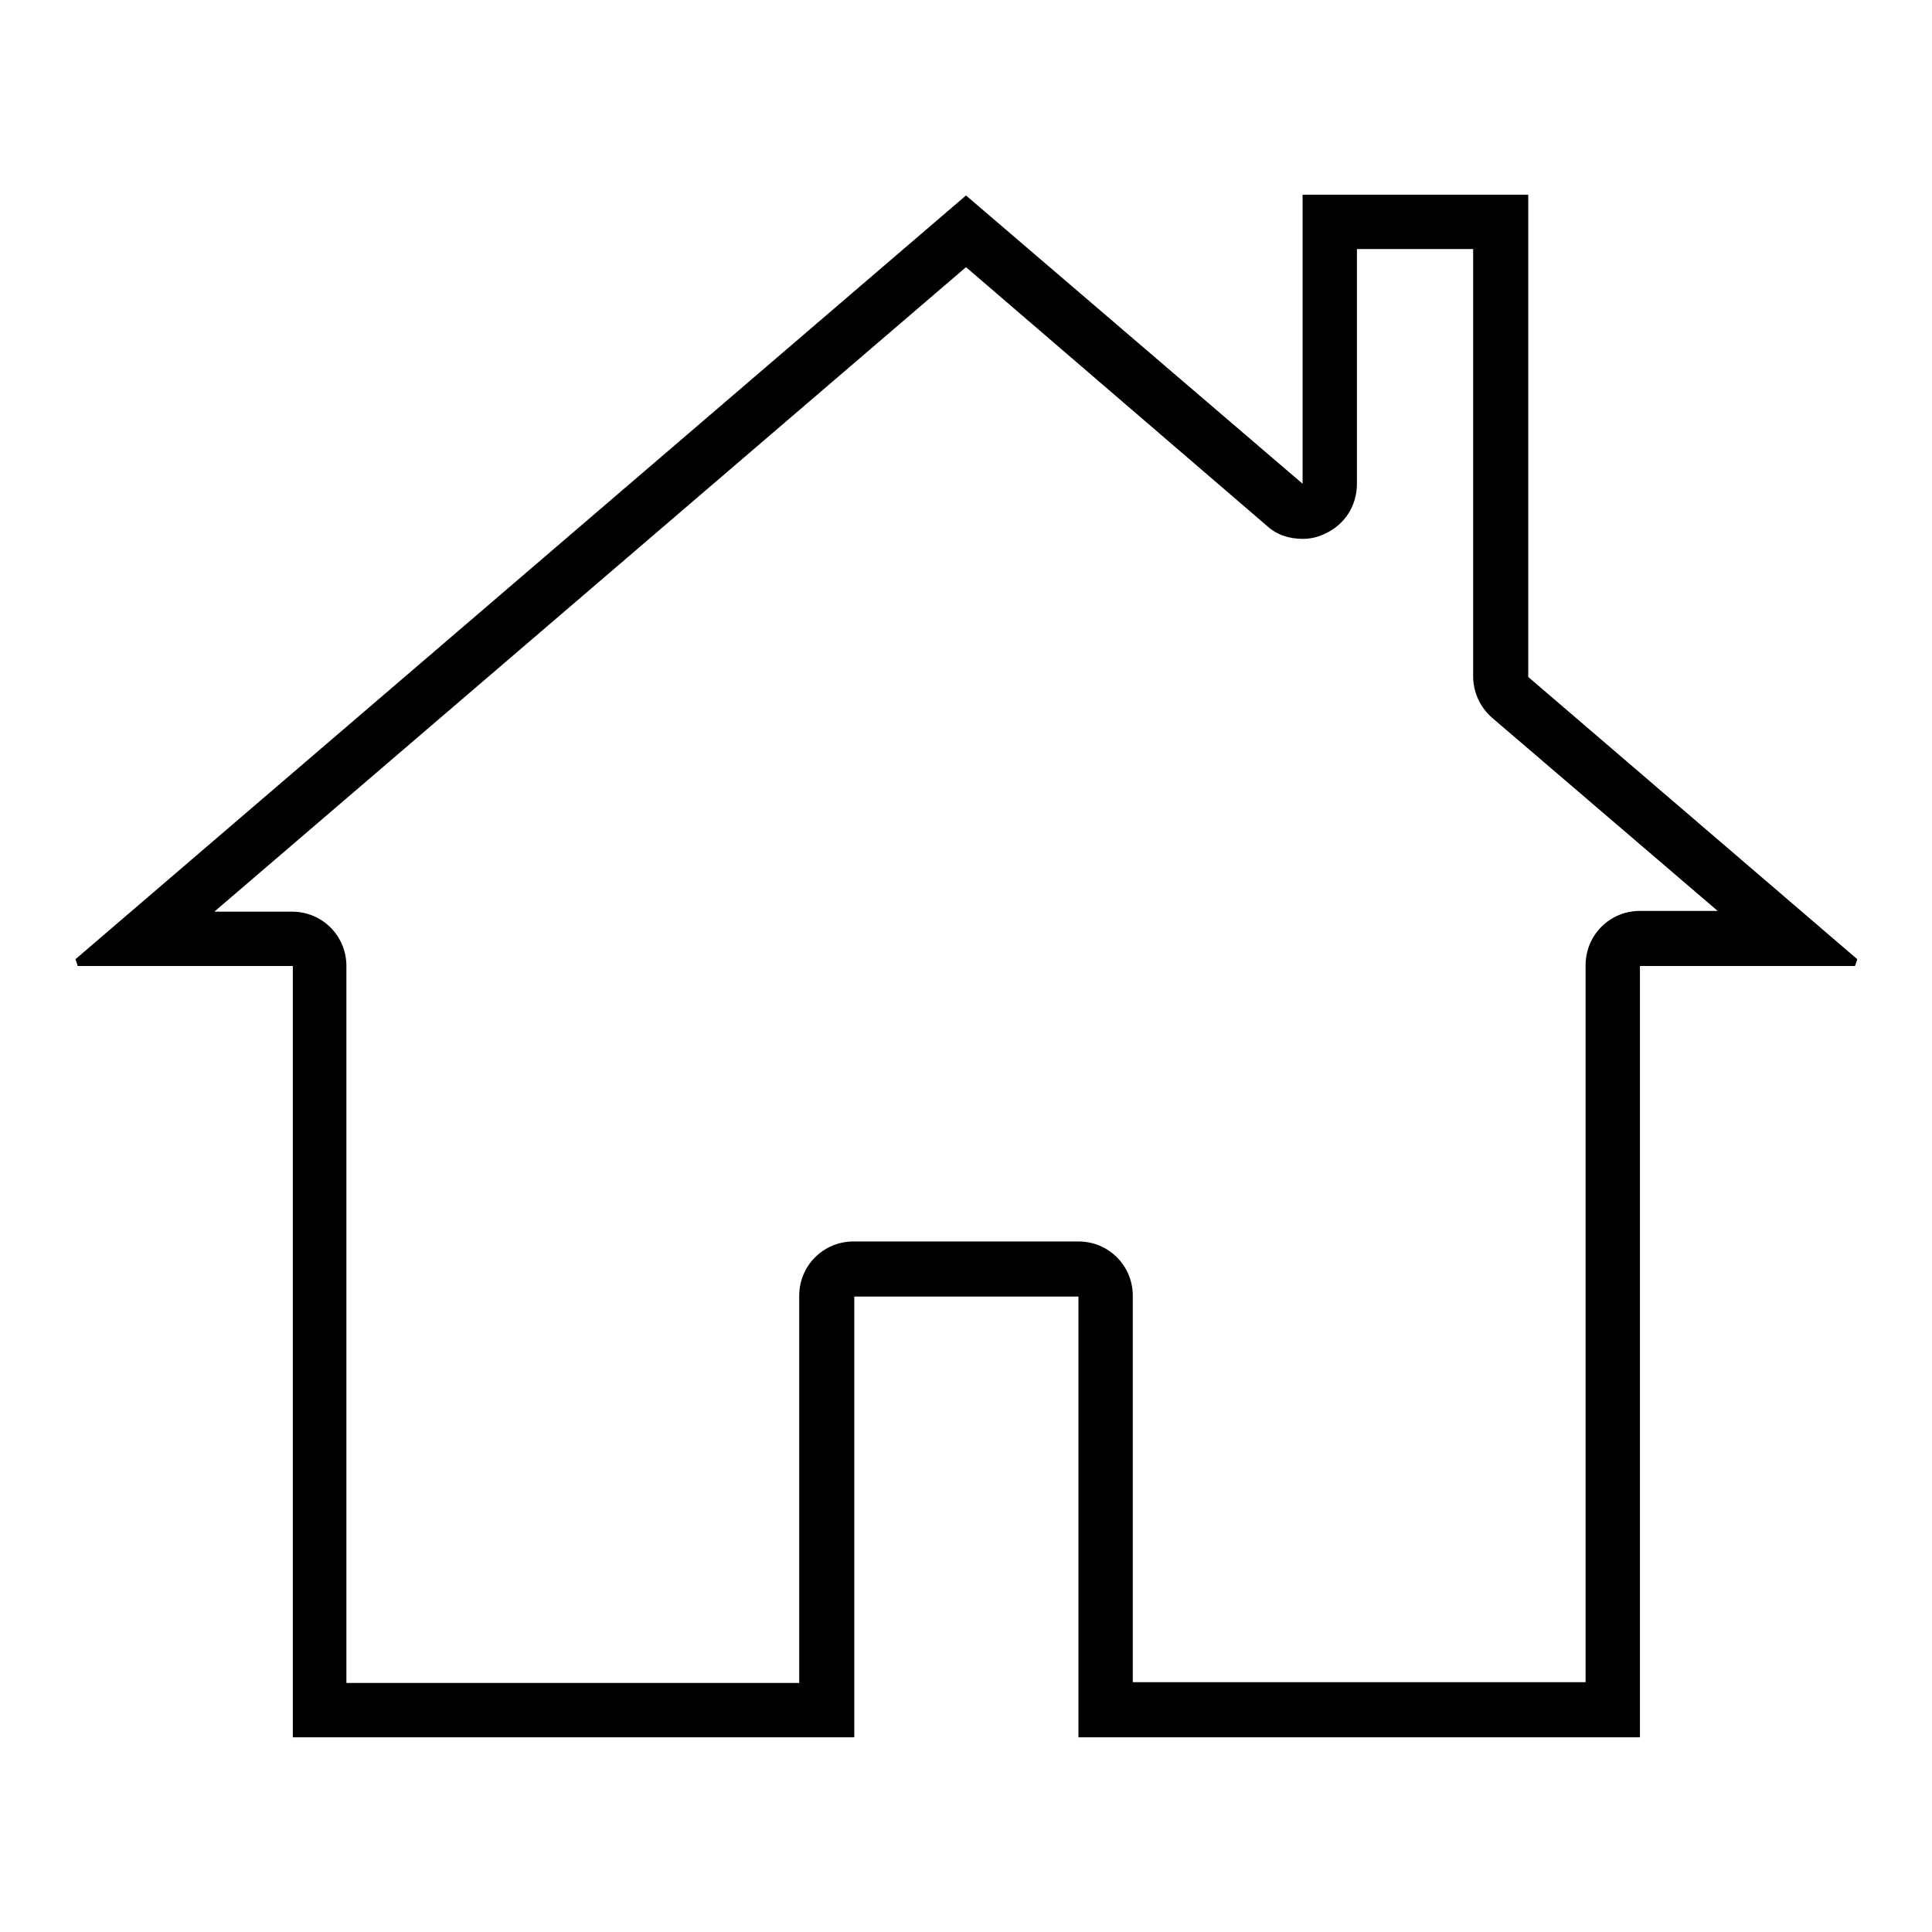 <?xml version="1.0" encoding="utf-8"?>
<!-- Svg Vector Icons : http://www.onlinewebfonts.com/icon -->
<!DOCTYPE svg PUBLIC "-//W3C//DTD SVG 1.1//EN" "http://www.w3.org/Graphics/SVG/1.1/DTD/svg11.dtd">
<svg version="1.1" xmlns="http://www.w3.org/2000/svg" xmlns:xlink="http://www.w3.org/1999/xlink" x="0px" y="0px" viewBox="0 0 256 256" enable-background="new 0 0 256 256" xml:space="preserve">
<g><g><path fill="#000000" d="M195.2,33v56.6c0,2.1,0.9,4.1,2.5,5.5l29.9,25.6h-10.3c-4,0-7.2,3.2-7.2,7.2v95h-60v-51.2c0-4-3.2-7.2-7.2-7.2H128h-14.9c-4,0-7.2,3.2-7.2,7.2V223h-60v-95c0-4-3.2-7.2-7.2-7.2H28.4L128,35.4l39.9,34.3c1.3,1.2,3,1.7,4.7,1.7c1,0,2-0.2,3-0.7c2.6-1.2,4.2-3.7,4.2-6.6V33H195.2 M202.4,25.8h-29.8v38.3L128,25.9L10,127.1l0.3,0.9h28.5v102.2h74.4v-58.4H128h14.9v58.4h74.4V128h28.5l0.3-0.9l-43.6-37.4V25.8L202.4,25.8z"/></g></g>
</svg>